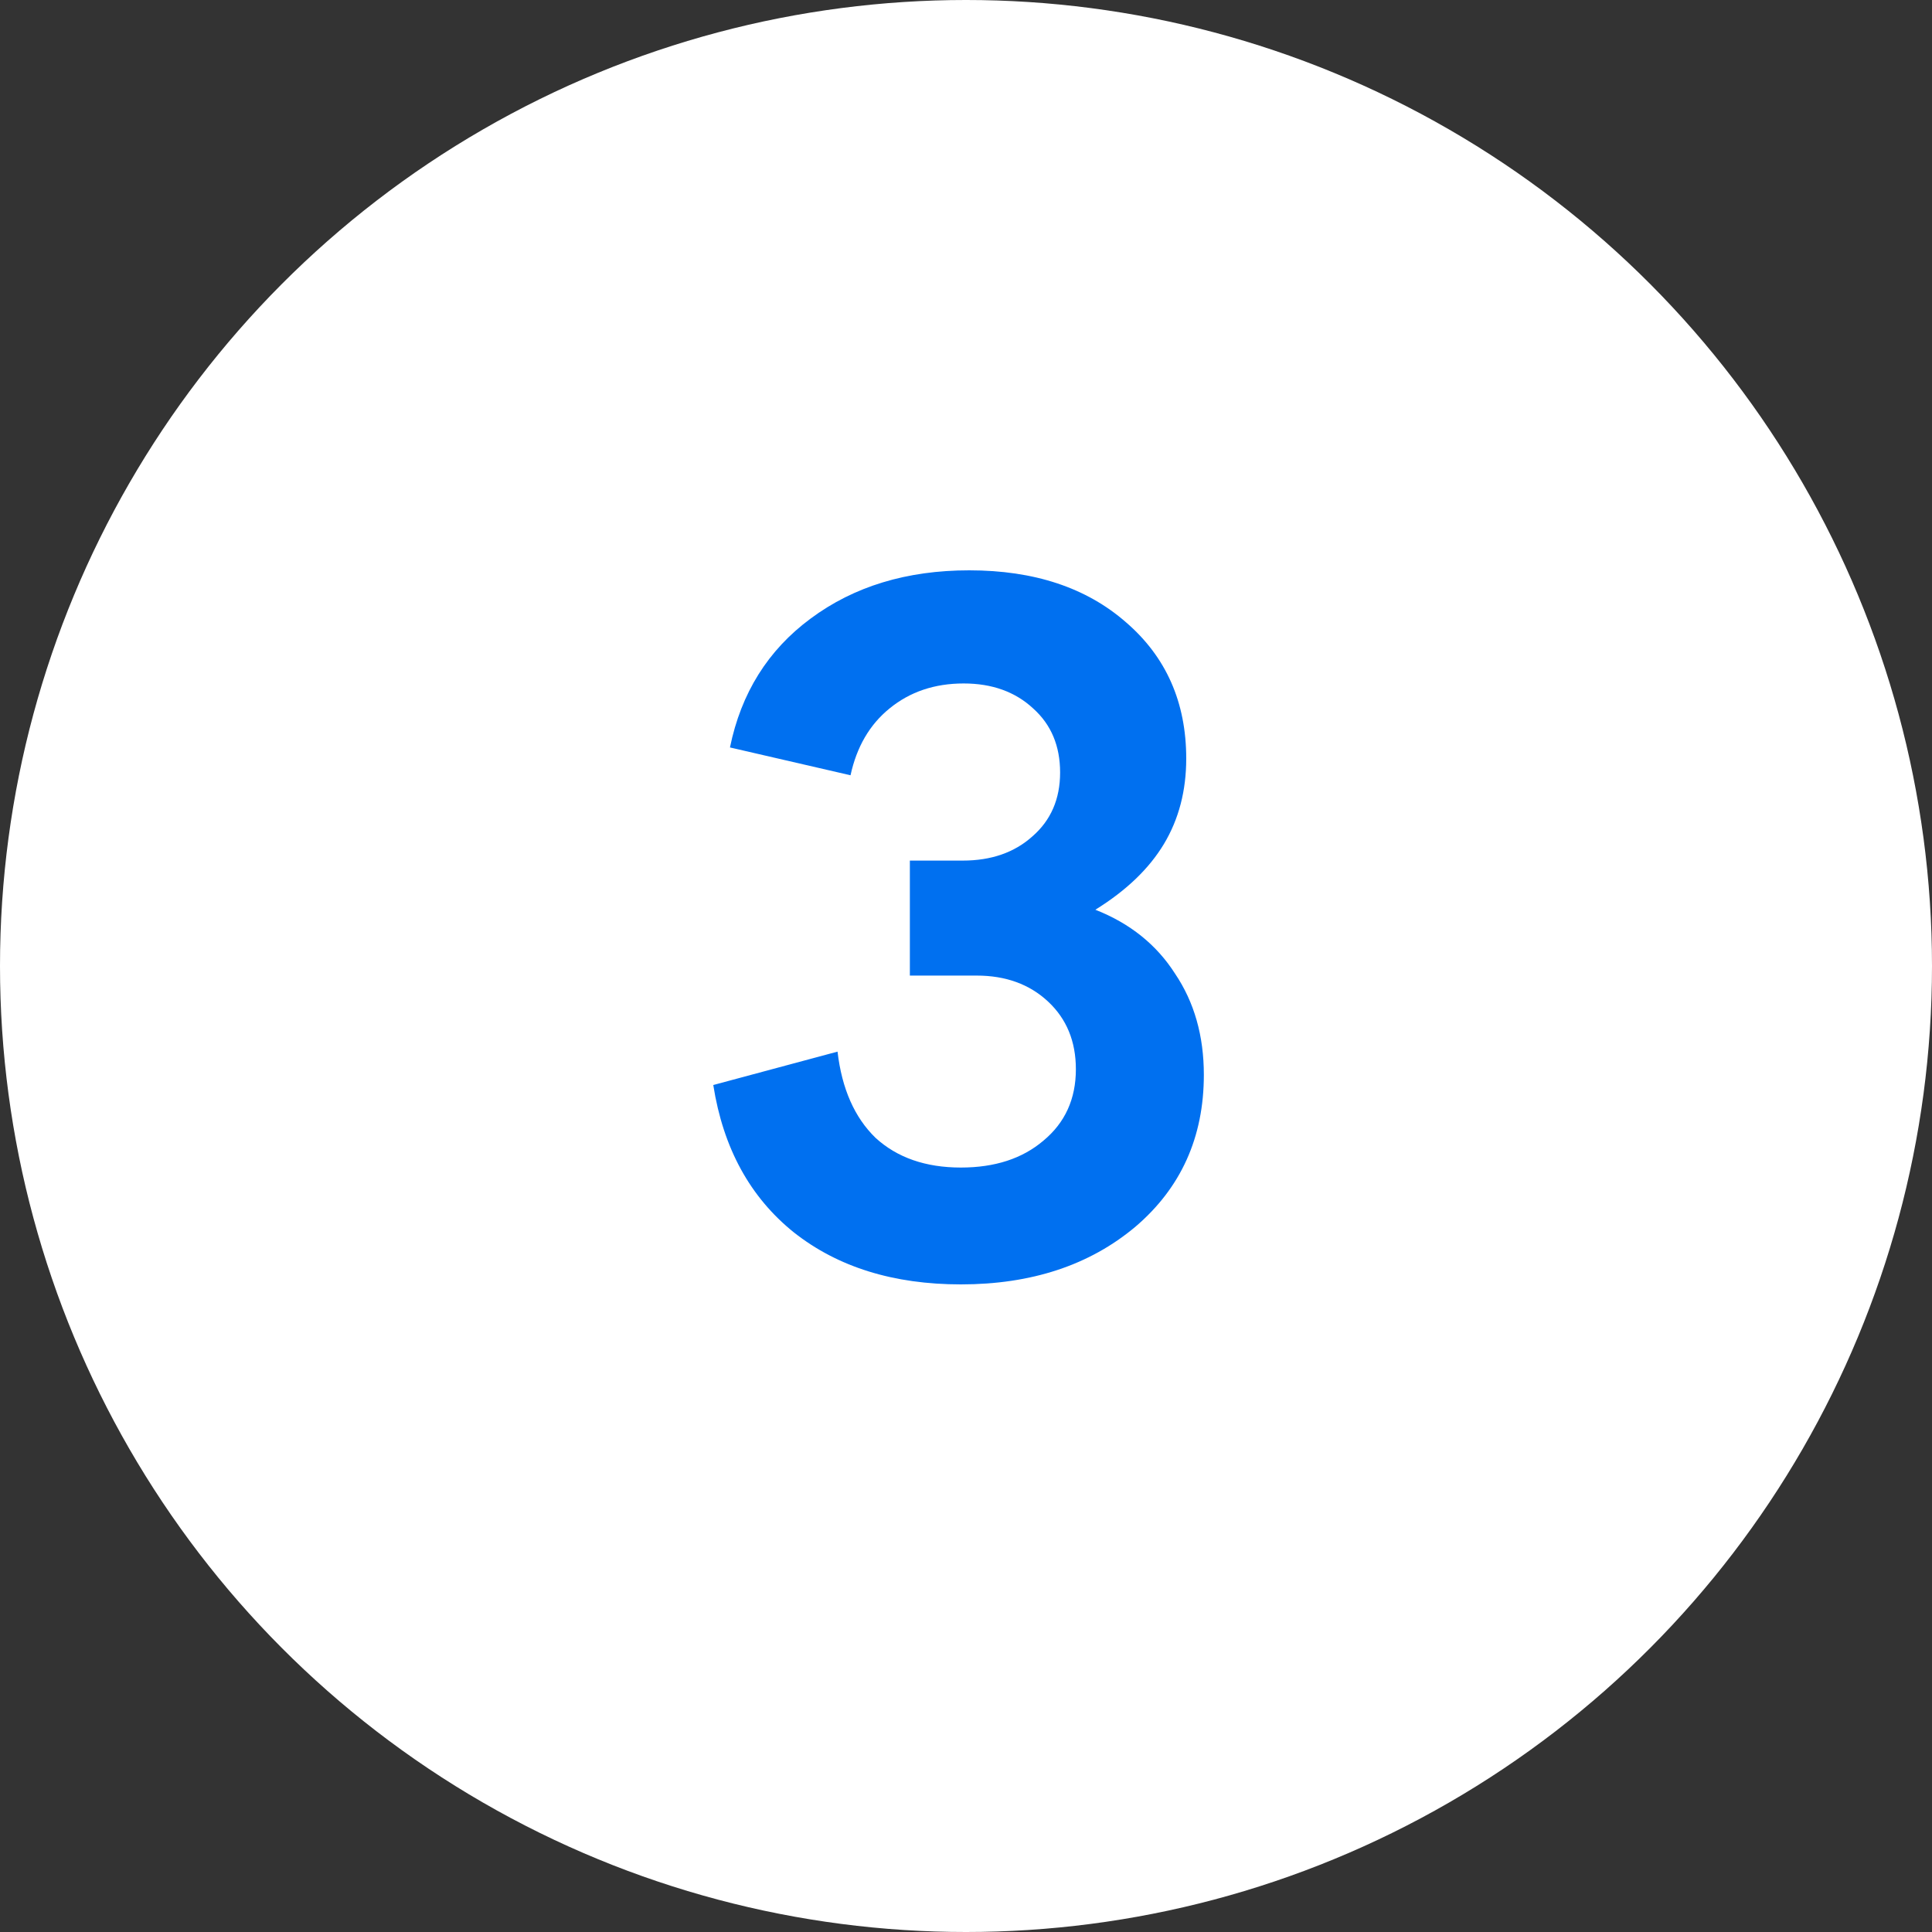 <?xml version="1.0" encoding="UTF-8"?> <svg xmlns="http://www.w3.org/2000/svg" width="200" height="200" viewBox="0 0 200 200" fill="none"><rect x="0" y="0" width="200" height="200" fill="#333333" stroke="none"/> <circle cx="100" cy="100" r="100" fill="white"></circle> <path d="M124.622 111.264C124.622 117.728 122.254 122.976 117.518 127.008C112.782 130.976 106.766 132.96 99.469 132.96C92.493 132.96 86.734 131.168 82.189 127.584C77.645 123.936 74.862 118.848 73.838 112.32L86.701 108.864C87.15 112.704 88.462 115.68 90.638 117.792C92.877 119.84 95.822 120.864 99.469 120.864C102.99 120.864 105.838 119.936 108.014 118.08C110.254 116.224 111.374 113.76 111.374 110.688C111.374 107.808 110.414 105.472 108.494 103.68C106.574 101.888 104.11 100.992 101.102 100.992H94.189V89.088H99.662C102.606 89.088 105.006 88.256 106.862 86.592C108.782 84.928 109.742 82.72 109.742 79.968C109.742 77.216 108.814 75.008 106.958 73.344C105.102 71.616 102.702 70.752 99.757 70.752C96.749 70.752 94.189 71.616 92.078 73.344C90.029 75.008 88.686 77.312 88.046 80.256L75.566 77.376C76.718 71.744 79.501 67.296 83.918 64.032C88.397 60.704 93.87 59.04 100.334 59.04C107.054 59.04 112.462 60.832 116.558 64.416C120.718 68 122.798 72.704 122.798 78.528C122.798 81.856 122.03 84.8 120.494 87.36C118.958 89.92 116.59 92.192 113.39 94.176C116.974 95.584 119.726 97.792 121.646 100.8C123.63 103.744 124.622 107.232 124.622 111.264Z" fill="#0070F0"></path> </svg> 